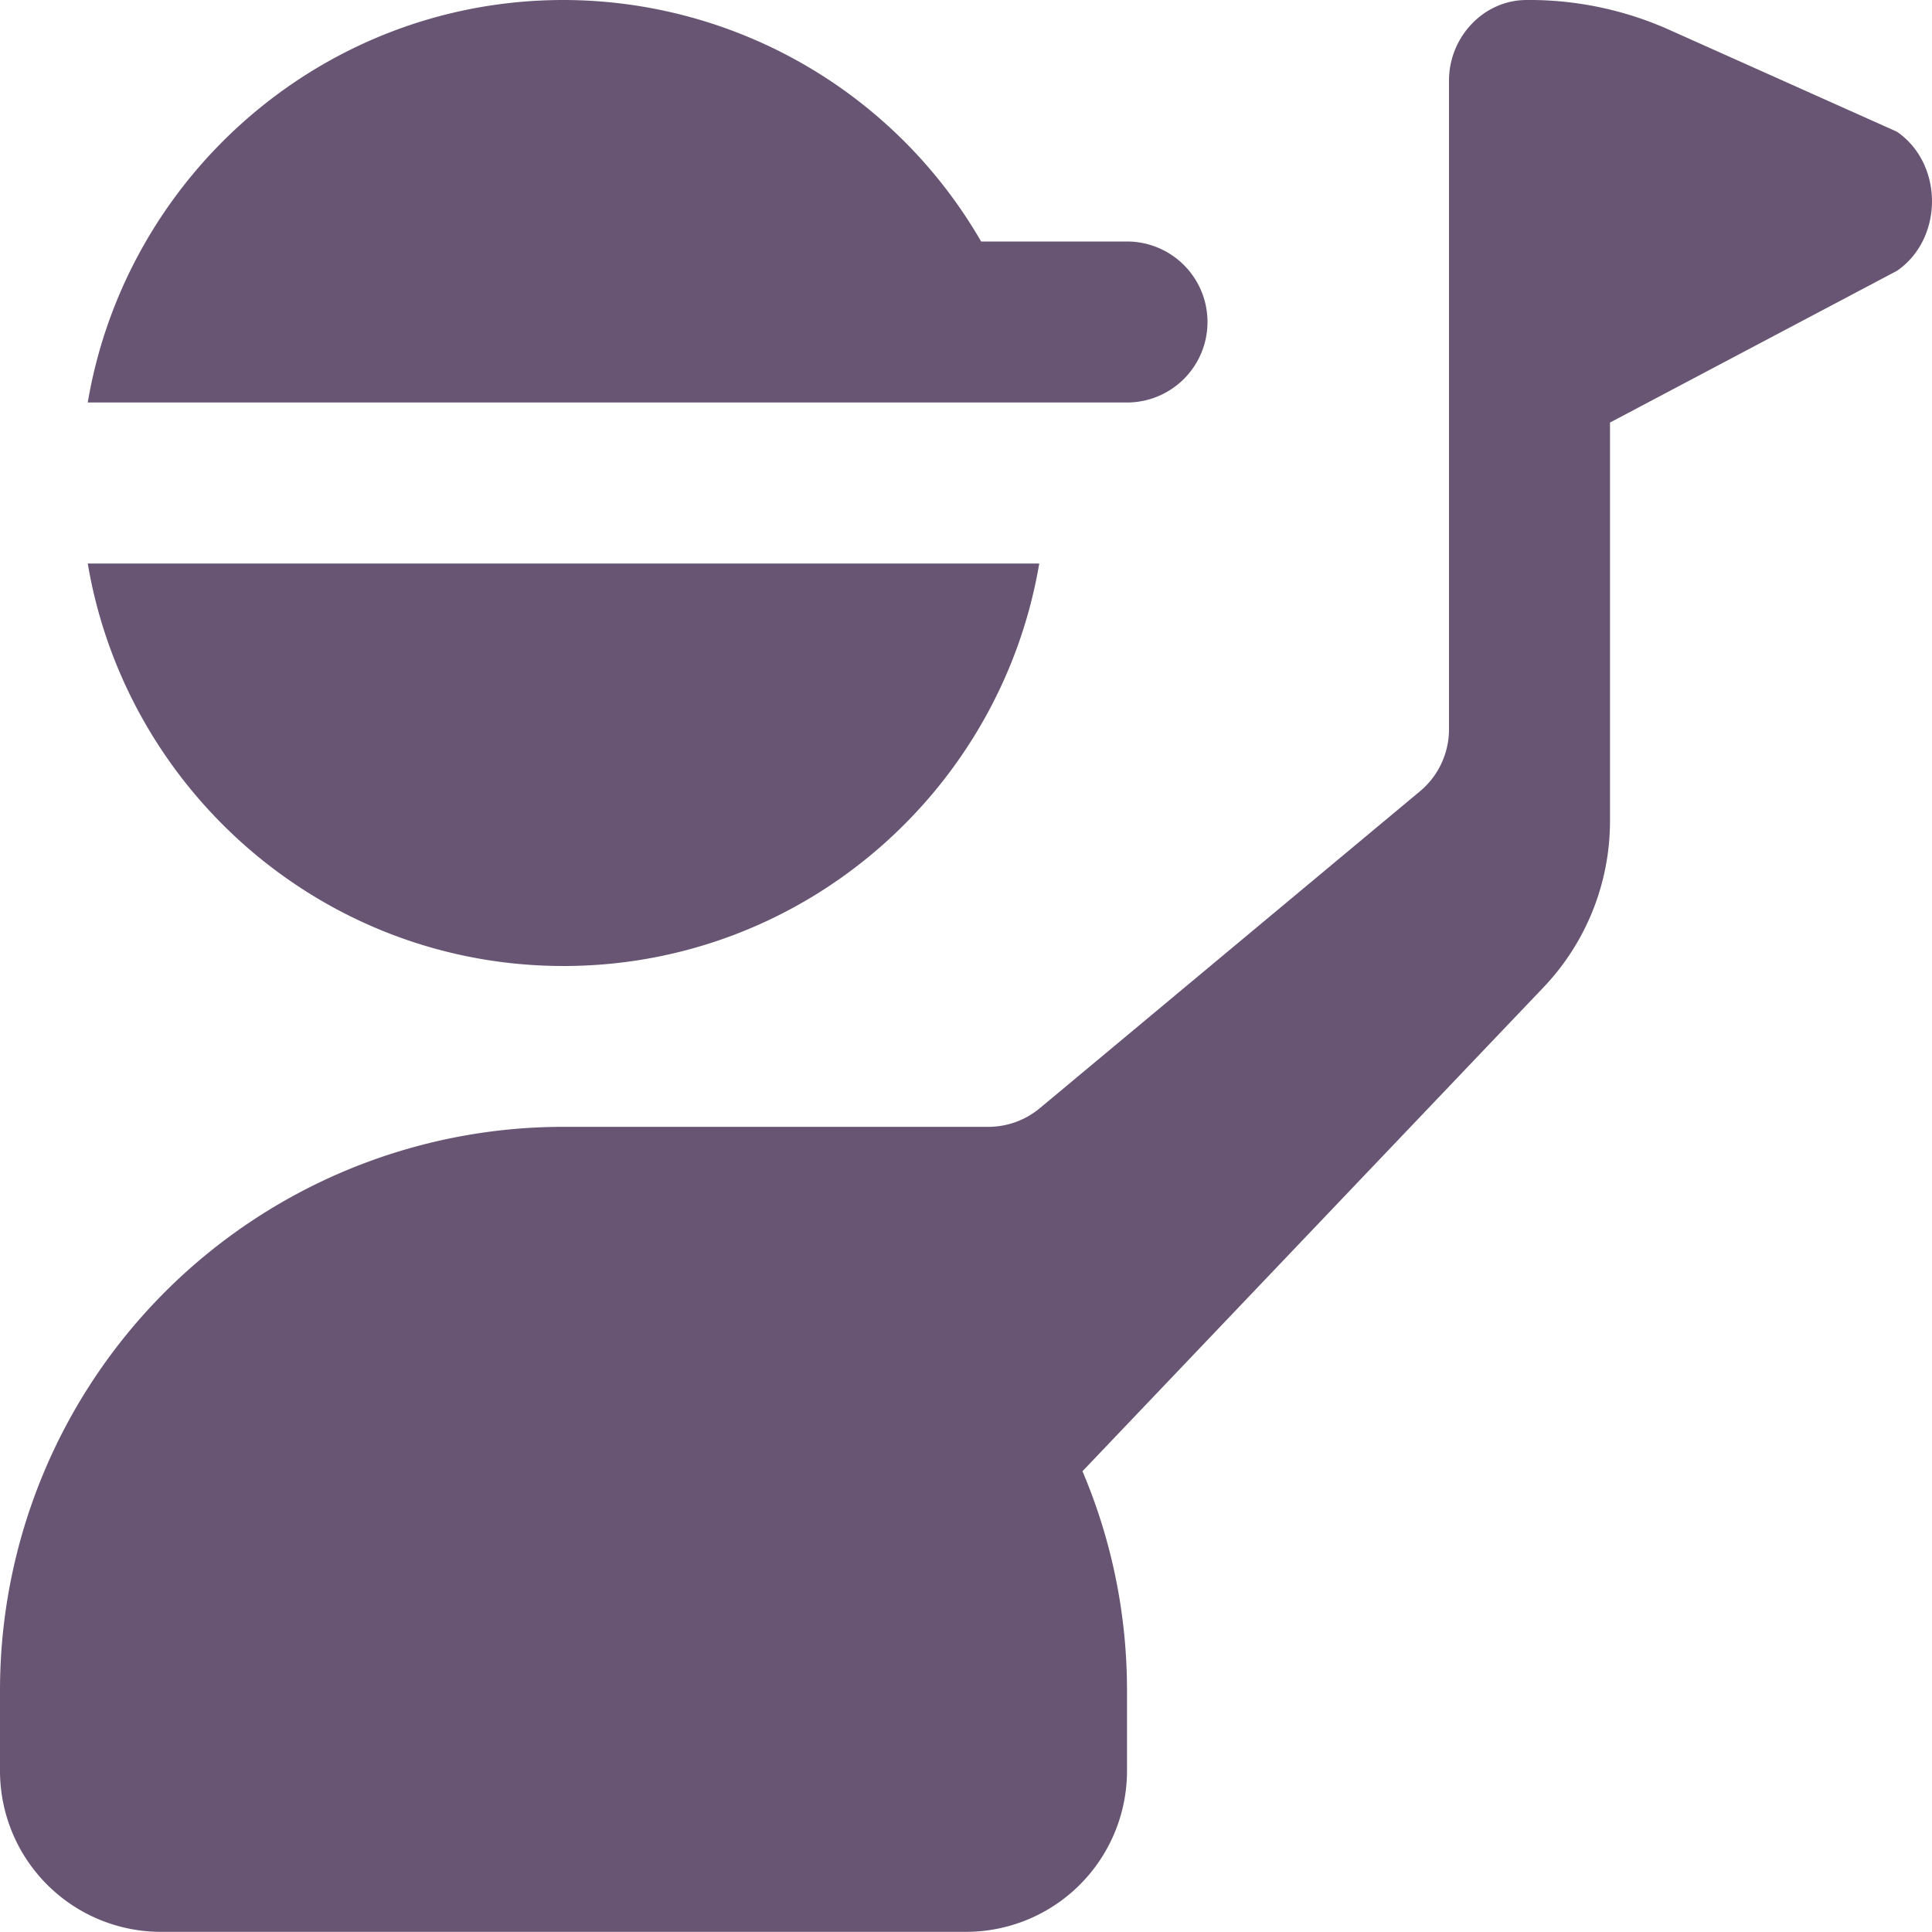 <?xml version="1.0" encoding="UTF-8"?> <svg xmlns="http://www.w3.org/2000/svg" xmlns:xlink="http://www.w3.org/1999/xlink" version="1.1" width="512" height="512" x="0" y="0" viewBox="0 0 24 24" style="enable-background:new 0 0 512 512" xml:space="preserve" class=""><g><path d="M14 5H1.09C1.569 2.167 4.033 0 7 0a5.999 5.999 0 0 1 5.188 3H14a1 1 0 1 1 0 2Zm-7 7c2.967 0 5.431-2.167 5.91-5H1.09c.478 2.833 2.942 5 5.91 5Zm16.565-8.636L20 5.249v4.95c0 .77-.296 1.51-.827 2.067l-5.726 6.01c.355.837.553 1.757.553 2.722v1a2 2 0 0 1-2 2H2a2 2 0 0 1-2-2v-1a7 7 0 0 1 7-7h5.277c.234 0 .46-.082.639-.231l4.724-3.938c.228-.19.36-.472.36-.77V1c0-.534.422-.994.955-1a4.257 4.257 0 0 1 1.796.377l2.813 1.259c.581.399.581 1.329 0 1.729Z" fill="#685574" opacity="1" data-original="#000000" class=""></path></g></svg> 